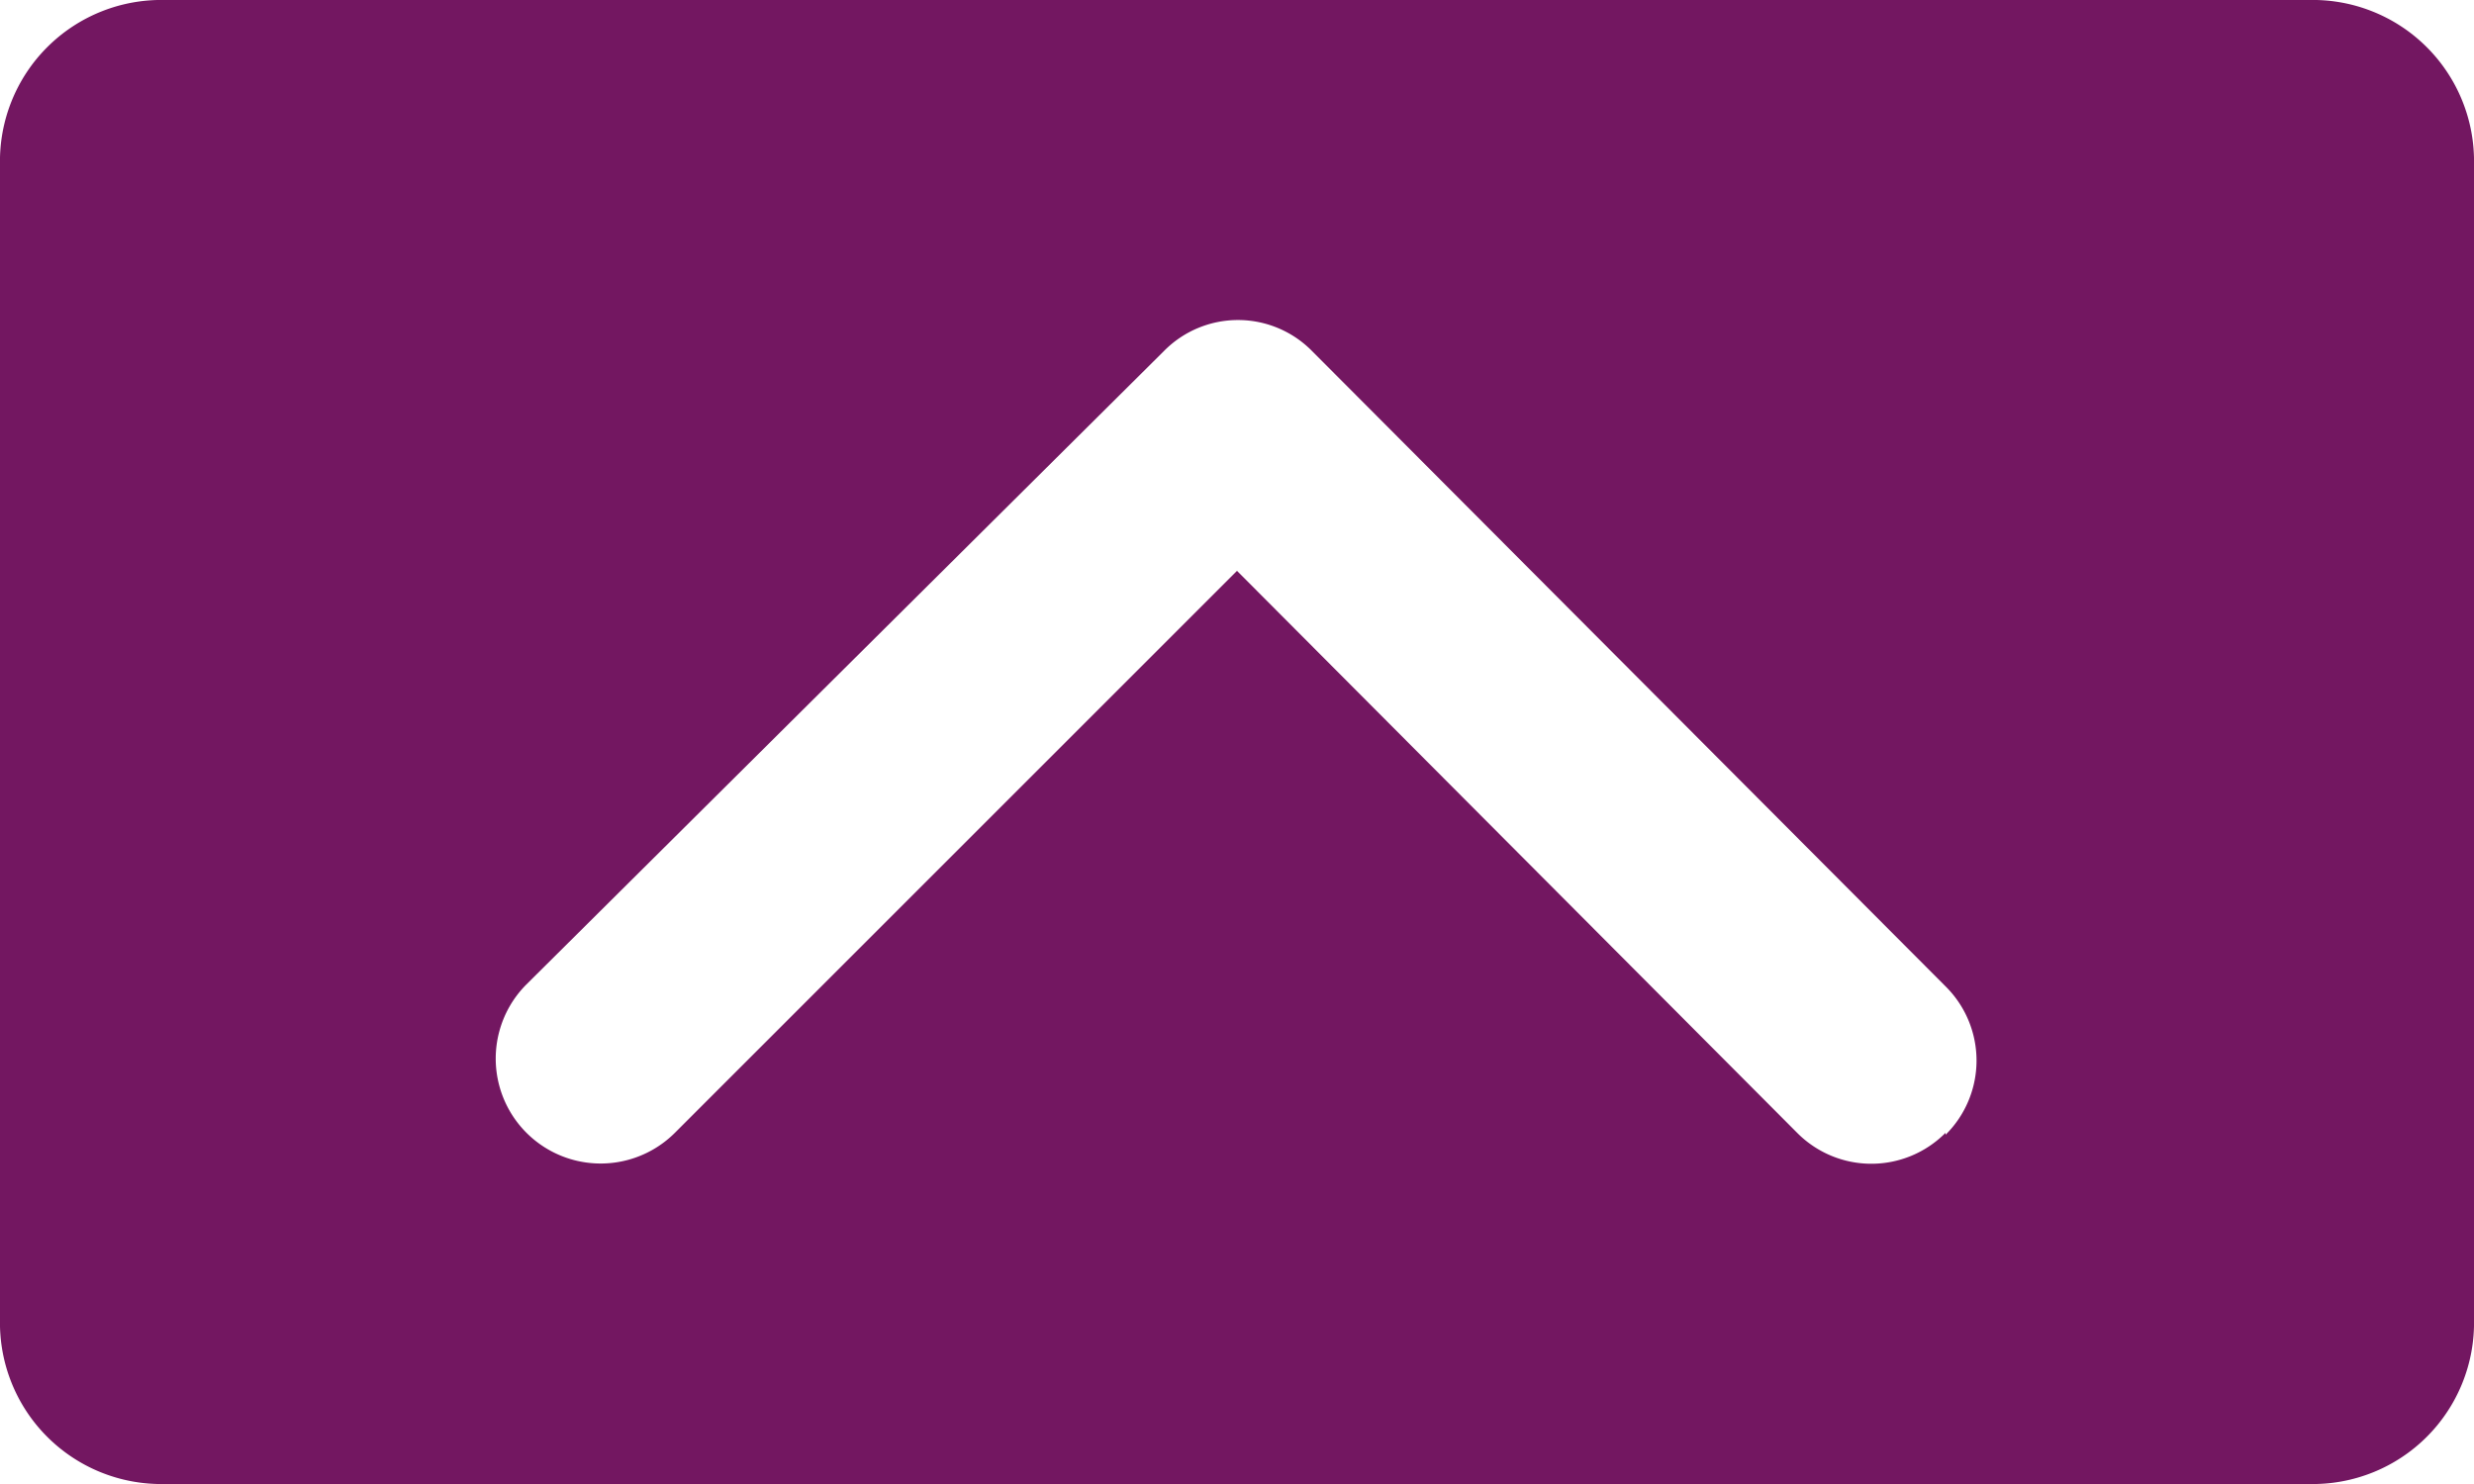 <svg id="Layer_1" data-name="Layer 1" xmlns="http://www.w3.org/2000/svg" xmlns:xlink="http://www.w3.org/1999/xlink" width="50" height="30" viewBox="0 0 50 30"><defs><style>.cls-1{fill:none;}.cls-2{clip-path:url(#clip-path);}.cls-3{fill:#731761;}</style><clipPath id="clip-path" transform="translate(0 0)"><rect class="cls-1" width="50" height="30"/></clipPath></defs><title>up_cent</title><g class="cls-2"><path class="cls-3" d="M39.32,22.9a2.11,2.11,0,0,1-3,0L25,11.54,13.64,22.9a2.09,2.09,0,1,1-3-3L23.52,7.1a2.1,2.1,0,0,1,3,0L39.32,19.94a2.11,2.11,0,0,1,0,3M50,26.67V3.33A3.26,3.26,0,0,0,46.67,0H3.33A3.26,3.26,0,0,0,0,3.33V26.67A3.26,3.26,0,0,0,3.33,30H46.67A3.26,3.26,0,0,0,50,26.67" transform="translate(0 0)"/></g></svg>